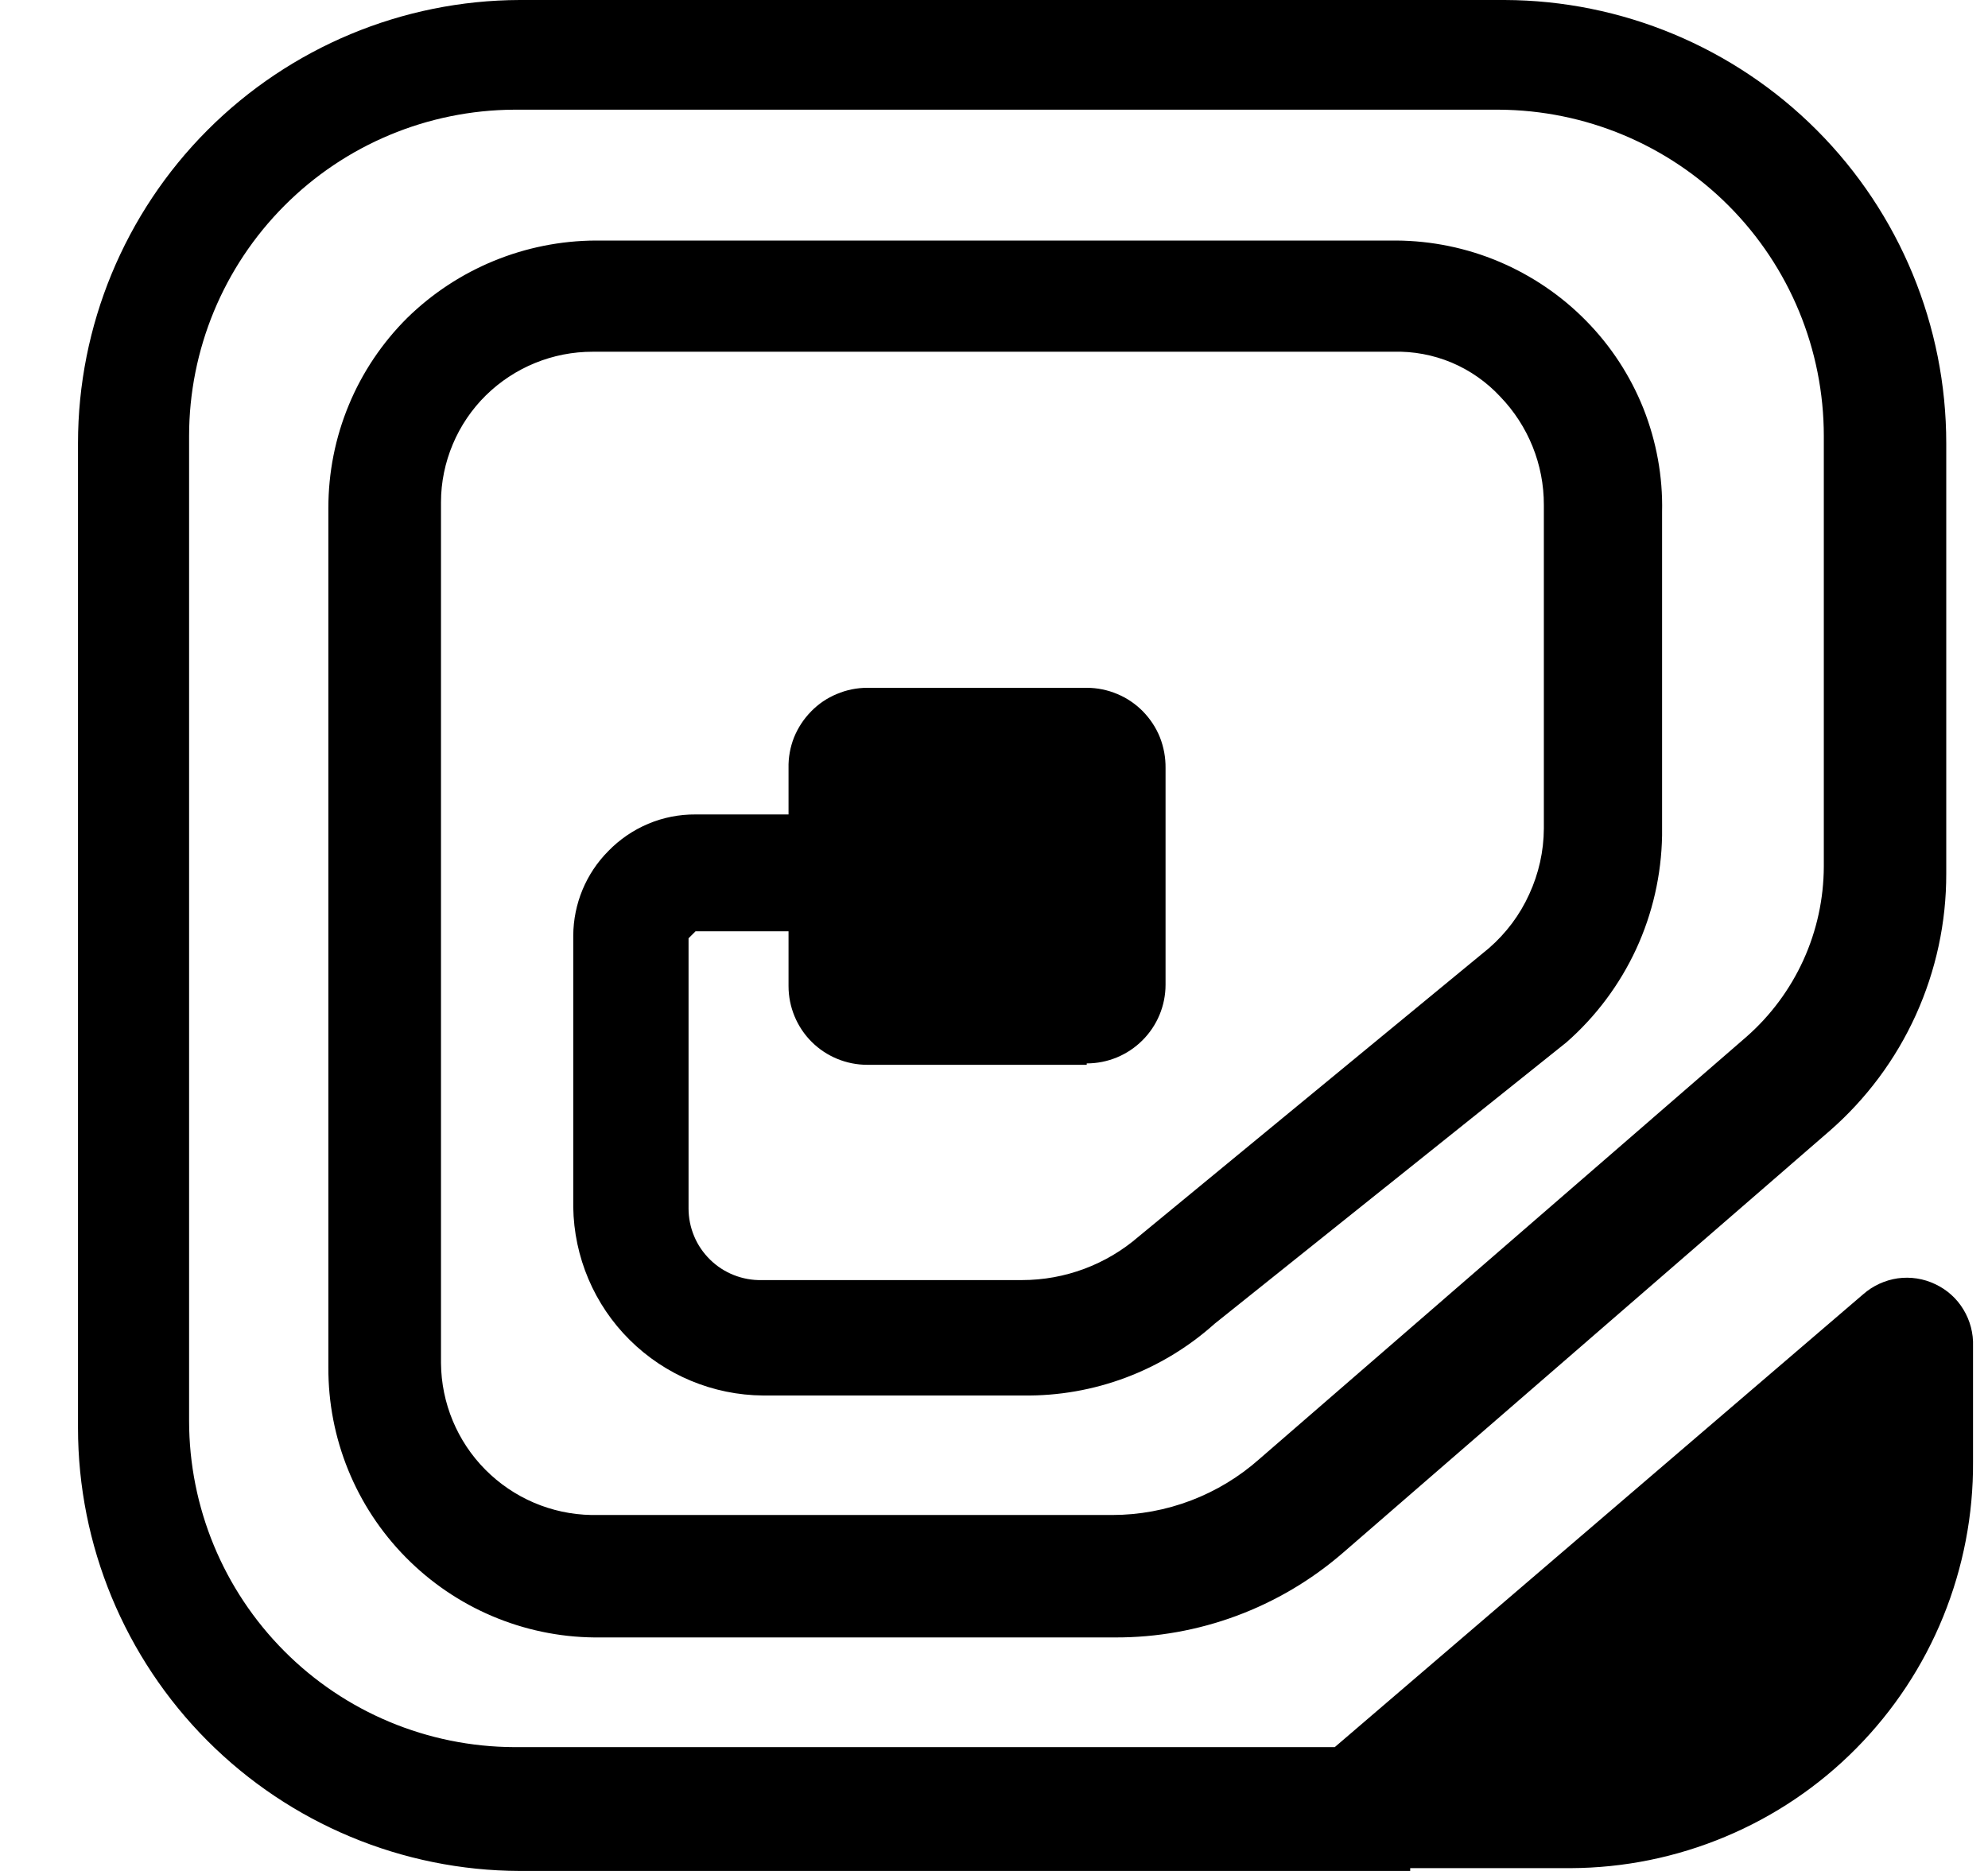 <?xml version="1.0" encoding="UTF-8"?> <svg xmlns="http://www.w3.org/2000/svg" width="17" height="16" viewBox="0 0 17 16" fill="none"> <path d="M12.059 16H4.444C3.442 15.997 2.481 15.596 1.773 14.886C1.065 14.175 0.667 13.213 0.667 12.211V3.79C0.667 2.787 1.065 1.824 1.773 1.114C2.481 0.404 3.442 0.003 4.444 0H12.866C13.868 0.003 14.829 0.404 15.537 1.114C16.245 1.824 16.643 2.787 16.643 3.79V7.471C16.644 7.888 16.555 8.3 16.383 8.68C16.211 9.06 15.959 9.398 15.645 9.672L11.482 13.281C10.941 13.749 10.249 14.006 9.533 14.003H5.082C4.475 13.997 3.895 13.75 3.469 13.317C3.042 12.884 2.805 12.3 2.808 11.693V4.343C2.808 4.041 2.867 3.742 2.983 3.463C3.098 3.185 3.268 2.932 3.482 2.719C3.913 2.297 4.491 2.06 5.094 2.057H11.939C12.242 2.059 12.541 2.12 12.82 2.238C13.098 2.356 13.351 2.527 13.563 2.743C13.775 2.958 13.942 3.214 14.054 3.495C14.165 3.776 14.22 4.077 14.213 4.379V7.146C14.207 7.481 14.132 7.812 13.991 8.117C13.85 8.421 13.647 8.693 13.395 8.914L10.387 11.32C9.938 11.723 9.354 11.942 8.751 11.934H6.526C6.098 11.931 5.688 11.76 5.385 11.459C5.081 11.158 4.908 10.749 4.902 10.322V8C4.904 7.729 5.011 7.47 5.202 7.278C5.299 7.178 5.415 7.099 5.543 7.045C5.671 6.991 5.809 6.964 5.948 6.965H6.743V6.568C6.741 6.479 6.757 6.39 6.79 6.306C6.824 6.223 6.873 6.148 6.936 6.084C6.998 6.02 7.073 5.969 7.156 5.935C7.238 5.9 7.327 5.882 7.416 5.882H9.293C9.383 5.882 9.471 5.9 9.554 5.935C9.636 5.969 9.711 6.02 9.774 6.084C9.836 6.148 9.886 6.223 9.919 6.306C9.952 6.39 9.968 6.479 9.967 6.568V8.421C9.967 8.599 9.896 8.771 9.769 8.897C9.643 9.023 9.472 9.094 9.293 9.094V9.106H7.416C7.238 9.106 7.066 9.035 6.94 8.909C6.814 8.783 6.743 8.611 6.743 8.433V7.964H5.948L5.888 8.024V10.334C5.888 10.415 5.904 10.496 5.936 10.572C5.967 10.647 6.014 10.715 6.072 10.772C6.13 10.829 6.199 10.874 6.275 10.904C6.351 10.934 6.432 10.949 6.514 10.947H8.739C9.106 10.947 9.46 10.815 9.738 10.574L12.733 8.108C12.879 7.981 12.997 7.824 13.077 7.647C13.158 7.471 13.201 7.28 13.202 7.086V4.319C13.203 3.973 13.069 3.641 12.829 3.392C12.713 3.267 12.572 3.168 12.414 3.101C12.256 3.035 12.086 3.003 11.915 3.008H5.07C4.728 3.007 4.4 3.141 4.156 3.38C4.034 3.5 3.938 3.642 3.872 3.799C3.806 3.956 3.771 4.124 3.771 4.295V11.657C3.774 11.999 3.91 12.326 4.15 12.568C4.391 12.811 4.716 12.95 5.058 12.956H9.509C9.975 12.956 10.424 12.785 10.772 12.475L14.935 8.866C15.142 8.684 15.308 8.46 15.422 8.209C15.536 7.958 15.595 7.686 15.596 7.41V3.729C15.596 2.991 15.304 2.283 14.783 1.76C14.262 1.237 13.556 0.942 12.817 0.938H4.396C3.658 0.942 2.951 1.237 2.431 1.76C1.91 2.283 1.617 2.991 1.617 3.729V12.15C1.617 12.889 1.91 13.597 2.431 14.12C2.951 14.643 3.658 14.938 4.396 14.941H11.414L15.933 11.068C16.016 10.995 16.119 10.948 16.228 10.932C16.338 10.917 16.449 10.934 16.549 10.982C16.649 11.029 16.733 11.104 16.79 11.199C16.847 11.293 16.876 11.402 16.872 11.513V12.499C16.875 12.954 16.788 13.404 16.617 13.825C16.446 14.246 16.193 14.629 15.873 14.952C15.554 15.275 15.173 15.532 14.754 15.707C14.335 15.883 13.886 15.974 13.431 15.976H12.059V16Z" fill="black"></path> </svg> 